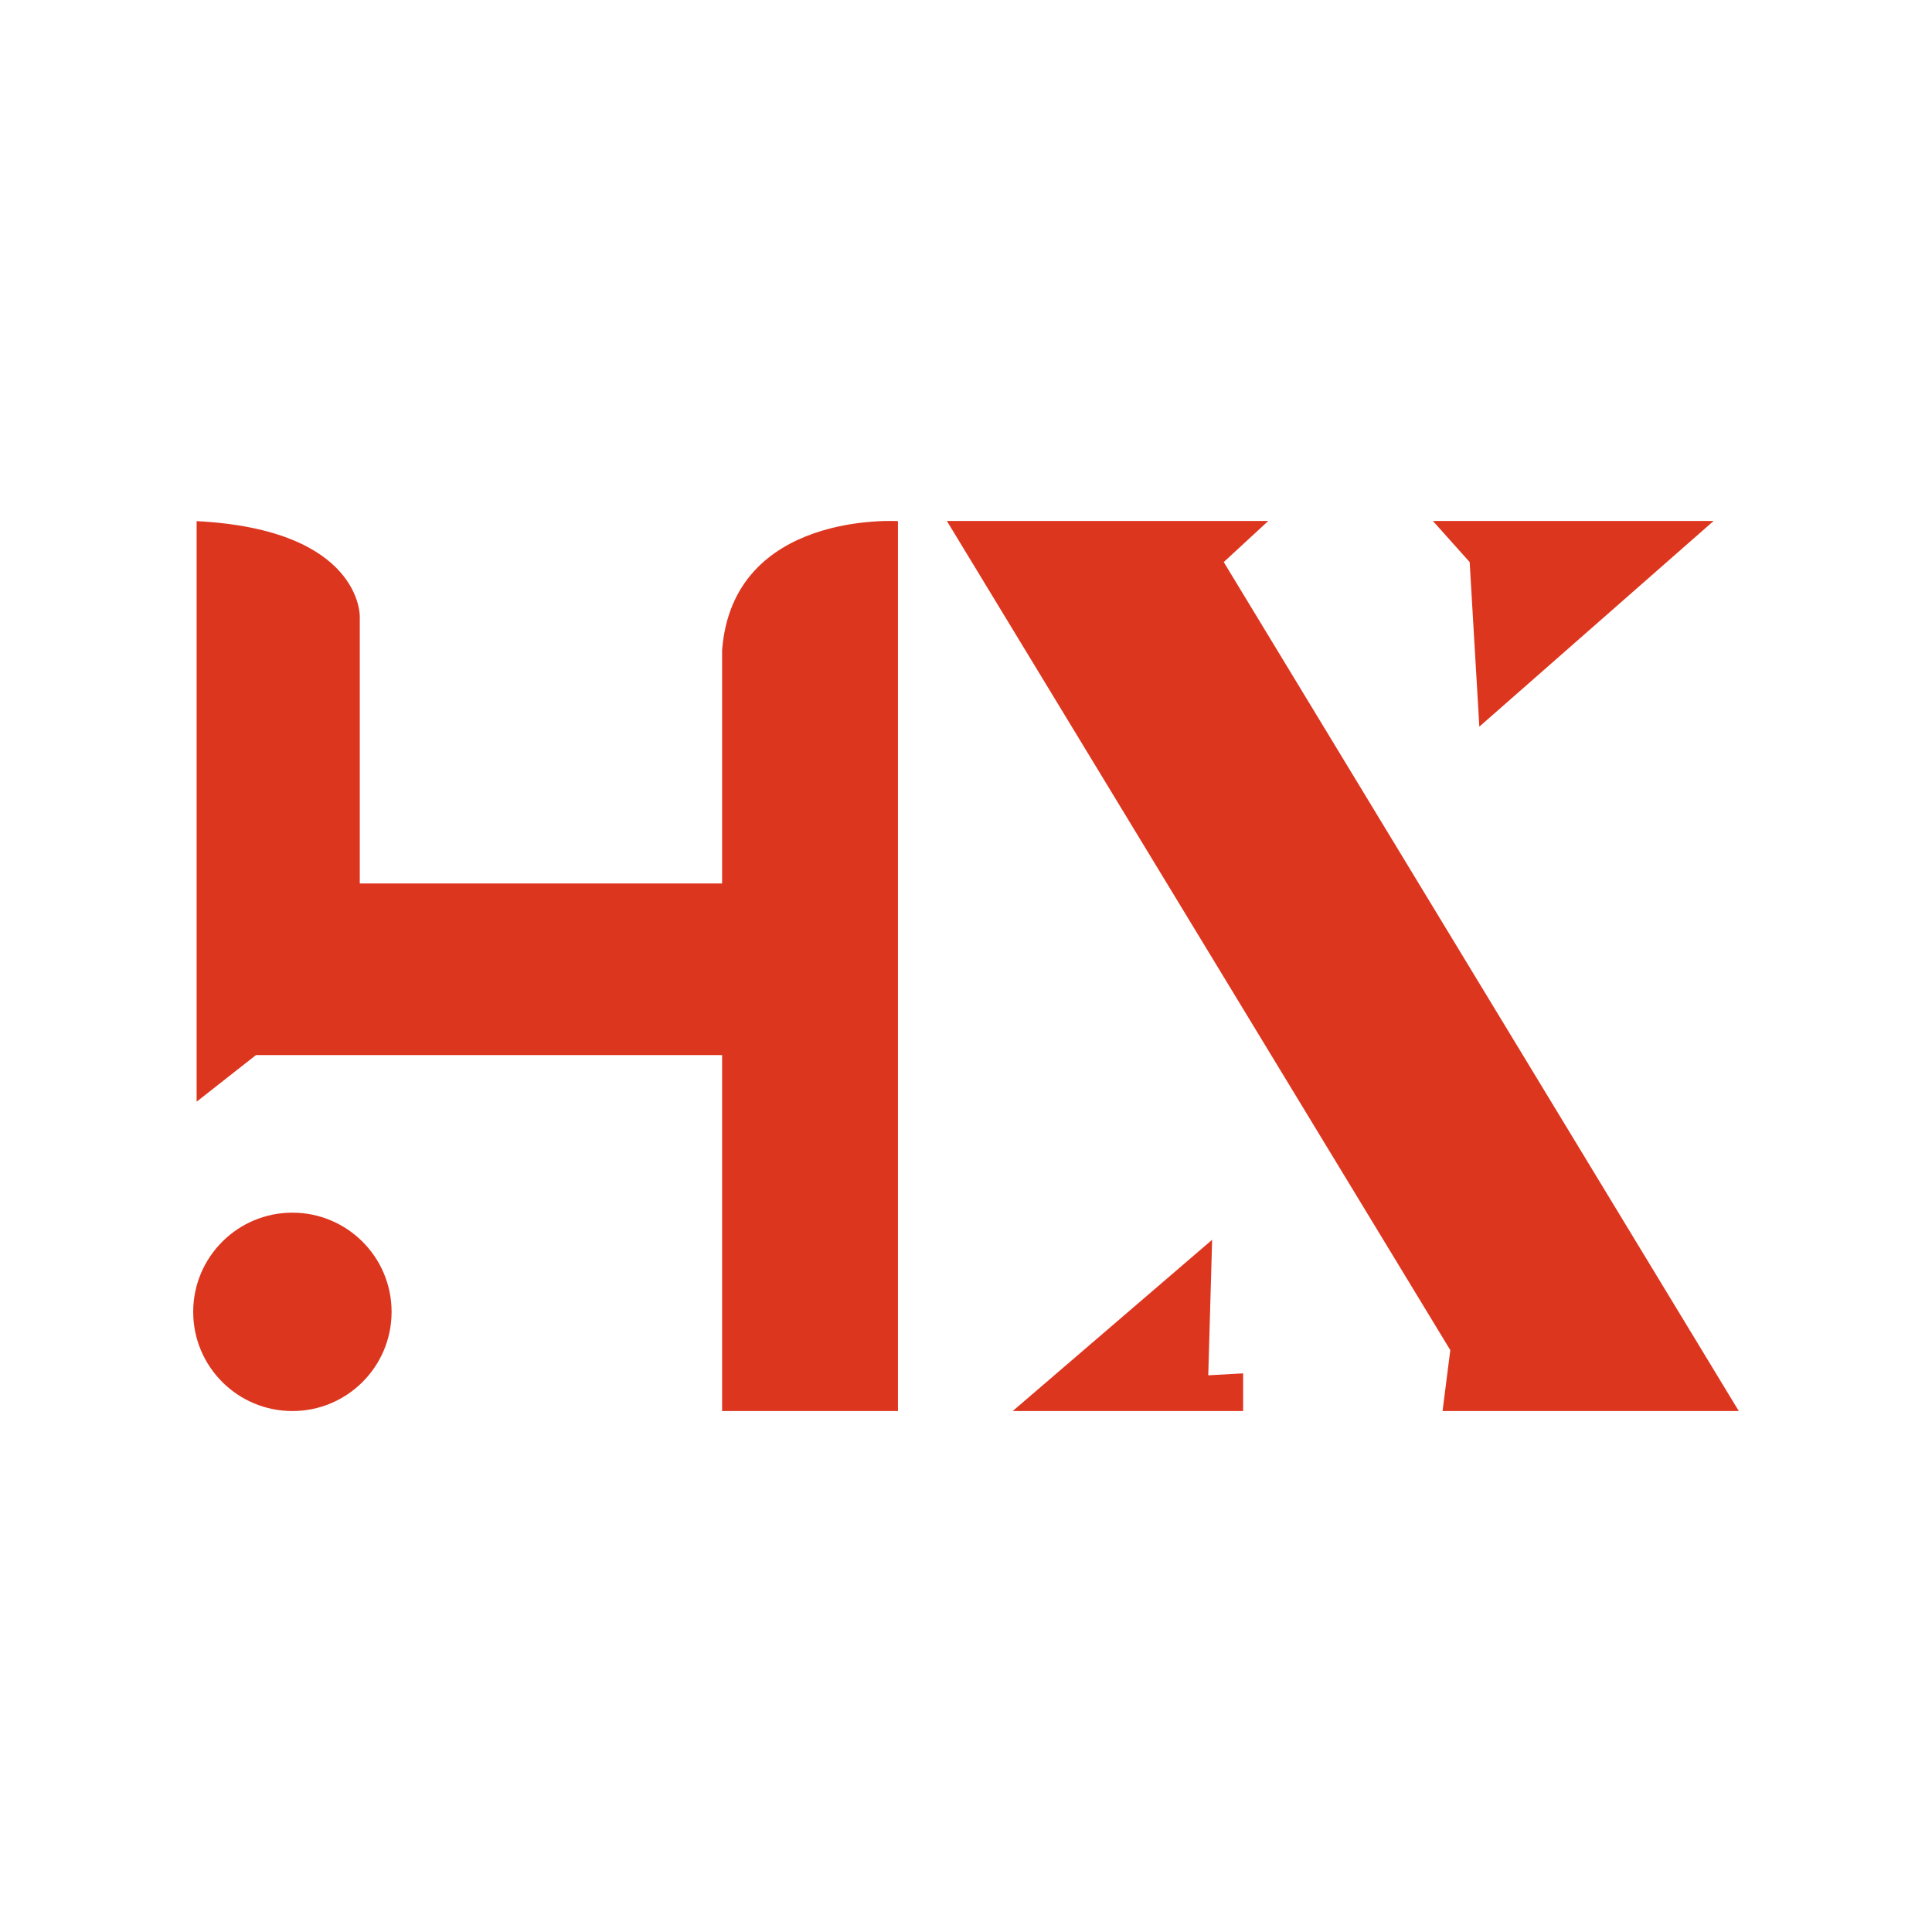 <svg id="Layer_1" data-name="Layer 1" xmlns="http://www.w3.org/2000/svg" viewBox="0 0 300 300"><path d="M30.532,80.921v90.15l9.212-7.238h72.383v55.275h27.308V80.921s-25.663-1.645-27.308,20.07v36.192H55.866v-41.456S56.195,82.237,30.532,80.921Z" fill="#dd361f"/><circle cx="45.403" cy="203.704" r="15.403" fill="#dd361f"/><polygon points="196.938 80.892 147.028 80.892 225.201 209.648 223.998 219.108 270 219.108 190.023 87.278 196.938 80.892" fill="#dd361f"/><polygon points="188.219 192.511 157.251 219.108 193.03 219.108 193.03 213.256 187.618 213.557 188.219 192.511" fill="#dd361f"/><polygon points="222.495 80.892 228.208 87.278 229.711 112.834 266.091 80.892 222.495 80.892" fill="#dd361f"/></svg>
